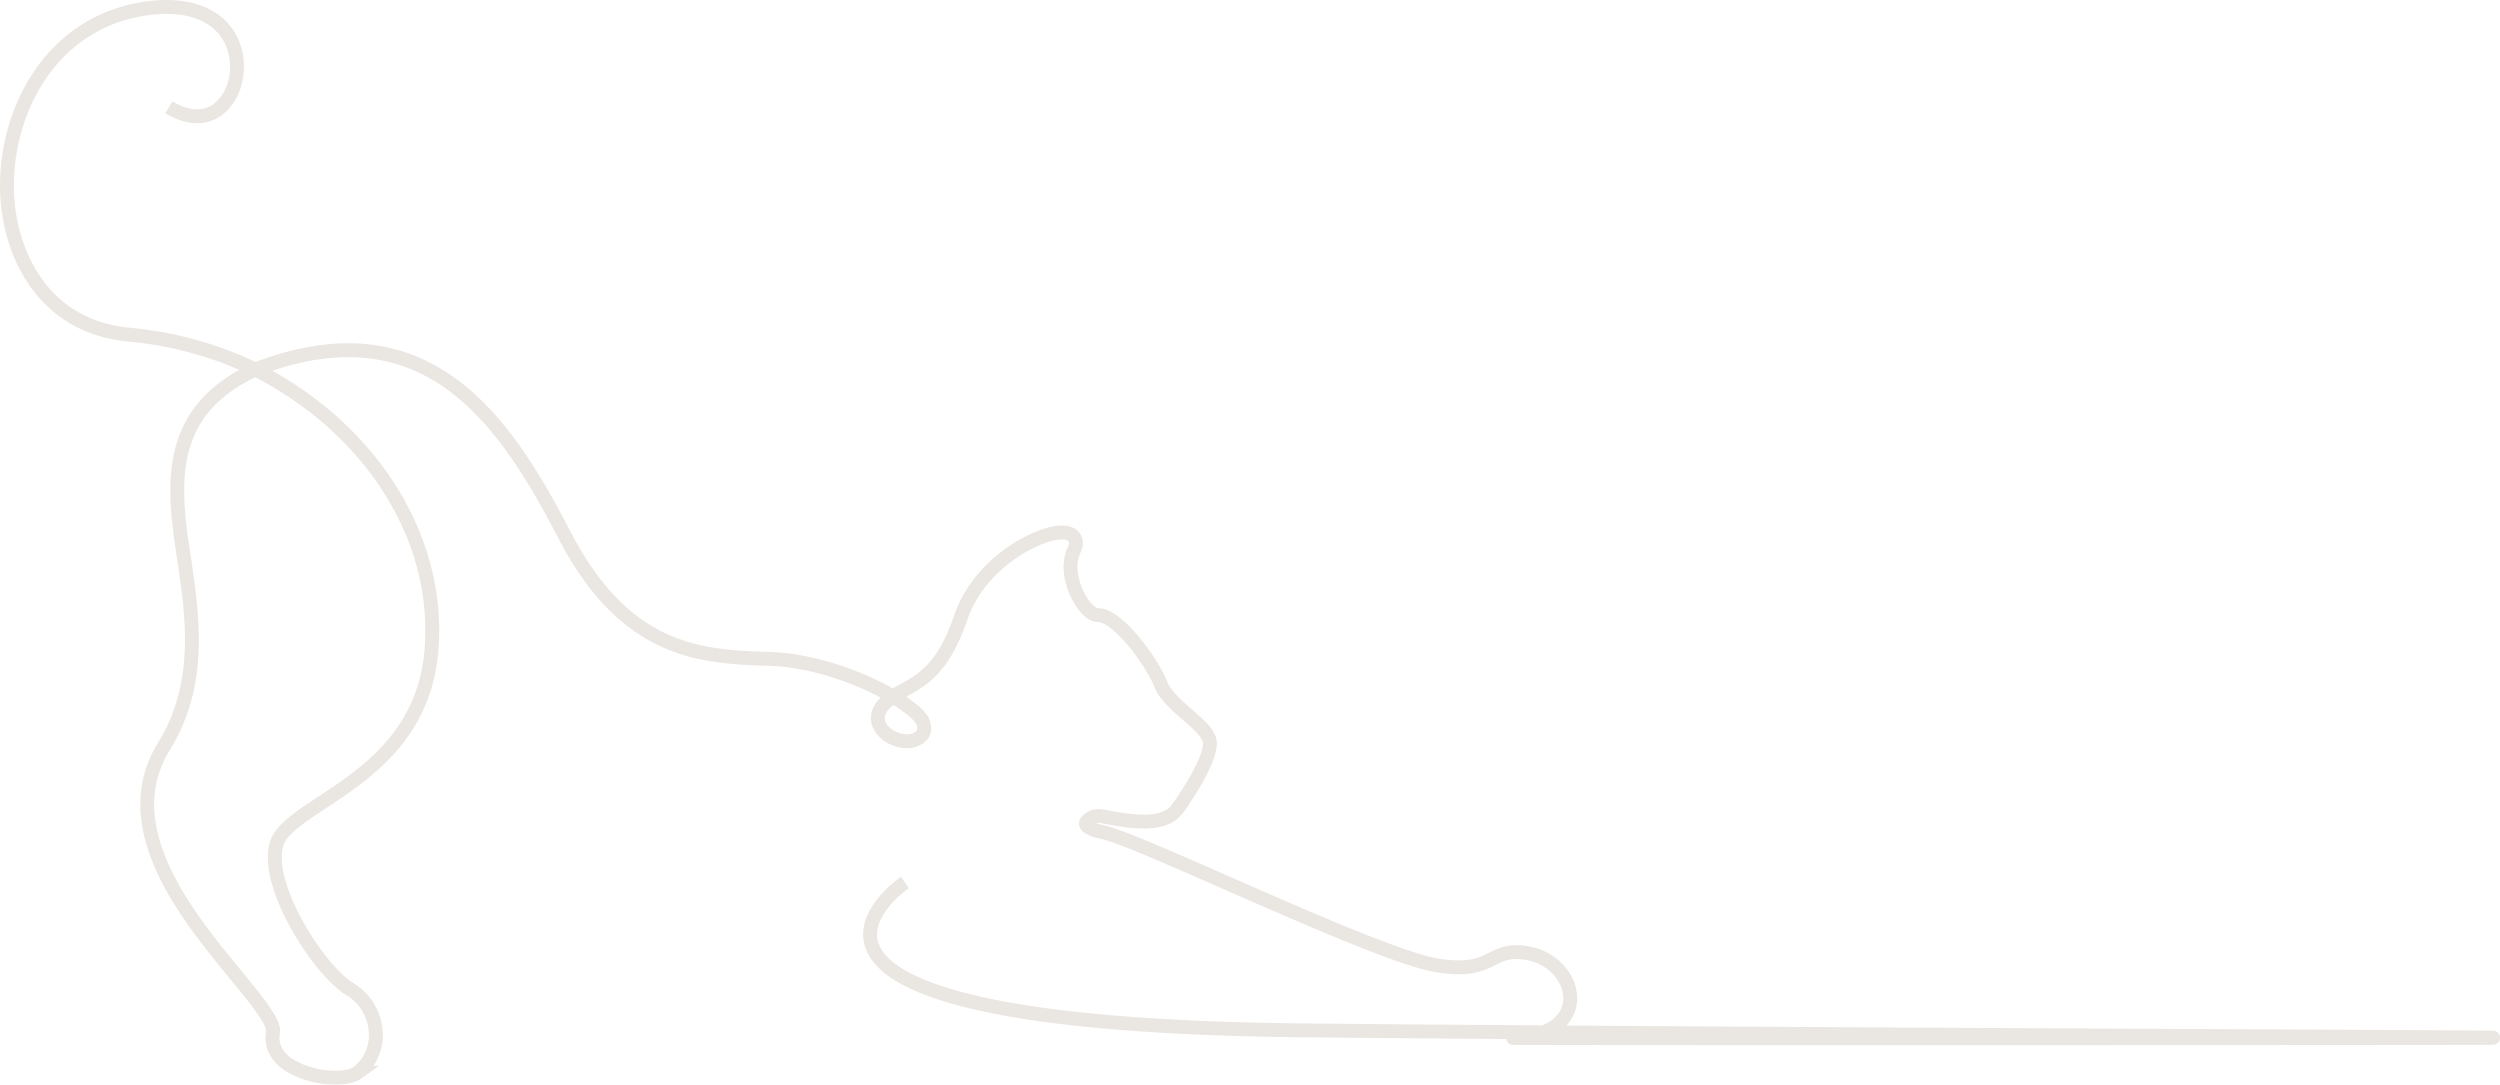 <svg xmlns="http://www.w3.org/2000/svg" width="721.282" height="312.922" viewBox="0 0 721.282 312.922">
  <g id="グループ_395" data-name="グループ 395" transform="translate(2771.931 202.932)" opacity="0.298">
    <g id="グループ_396" data-name="グループ 396" transform="translate(-2769.922 -200.922)">
      <path id="パス_823" data-name="パス 823" d="M256.2,199.423c-.036.032-2.271,1.822-2.307,1.855-1.8,1.7-2.495,3.709-1.95,5.667.786,2.822,3.769,4.649,6.376,5.21s4.907-.056,6.273-1.7c.432-.519.8-1.555.277-3.348-.781-2.658-5.447-5.509-8.67-7.688M72.132,105.1c-25.495,11.89-23.938,32.2-20.746,53.2,2.657,17.475,5.667,37.281-5.606,55.551-14.343,23.244,6.691,48.829,20.61,65.759,5.848,7.113,11.37,13.829,10.872,16.664-.682,3.883,1.024,7.232,4.935,9.681a26.022,26.022,0,0,0,13.047,3.453c2.731,0,5.067-.476,6.357-1.409a13.478,13.478,0,0,0,5.308-11.554,15.449,15.449,0,0,0-7.617-12.669c-8.873-5.461-24.842-30.266-20.9-42.088,1.32-3.958,6.754-7.538,13.046-11.683,12.546-8.269,29.73-19.591,31.576-44.392,2.424-32.586-18.068-63.936-50.88-80.514M259.579,253.095s-60.471,40.935,115.154,42.673c122.059,1.208,363.913,1.946,341.6,2.164-9.505.093-284.965.16-281.261,0,13.955-.6,16.125-7.526,16.411-10.477.575-5.95-4.36-12.088-11-13.682-5.885-1.411-8.621-.046-11.518,1.4-3.1,1.551-6.622,3.306-15.787,1.862-10.258-1.621-38.434-14-61.074-23.942-16.619-7.3-30.972-13.605-35.491-14.509-3.5-.7-4.949-1.833-4.815-2.591.175-.992,2.353-2.348,4.358-2.038.581.09,1.291.222,2.094.37,6.018,1.113,16.091,2.976,20.046-2.608,2.175-3.07,9.27-13.5,9.27-18.756,0-2.58-2.817-5.05-6.384-8.177-3.109-2.725-6.634-5.814-7.772-8.821-2.222-5.873-12.161-20.02-18.2-20.02-.047,0-.093,0-.14,0-1.008,0-2.825-1.132-4.582-3.827-2.583-3.959-4.342-10.319-2.1-14.927.894-1.84.49-3.026-.005-3.7-.617-.837-2.031-1.727-5.29-1.222-7.026,1.09-22.27,9.344-27.377,24.325-4.975,14.591-10.9,17.909-16.131,20.834-1.183.662-2.328,1.3-3.419,2.042-8.922-5.32-23-10.465-35.45-10.865-19.453-.629-41.5-1.34-59.383-35.778-17.155-33.035-39.586-66.7-88.87-47.857l-.341.131A105.591,105.591,0,0,0,35.742,95.046C11,92.764,1.326,71.814.556,54.567-.462,31.731,12.309,6.087,38.689,1.256c12.842-2.349,22.467.842,26.417,8.762,3.192,6.4,1.941,14.866-2.849,19.277-3.912,3.6-9.25,3.659-15.033.155" transform="translate(-0.5 -0.501)" fill="none" stroke="#baaa9b" stroke-miterlimit="10" stroke-width="4"/>
    </g>
  </g>
</svg>

